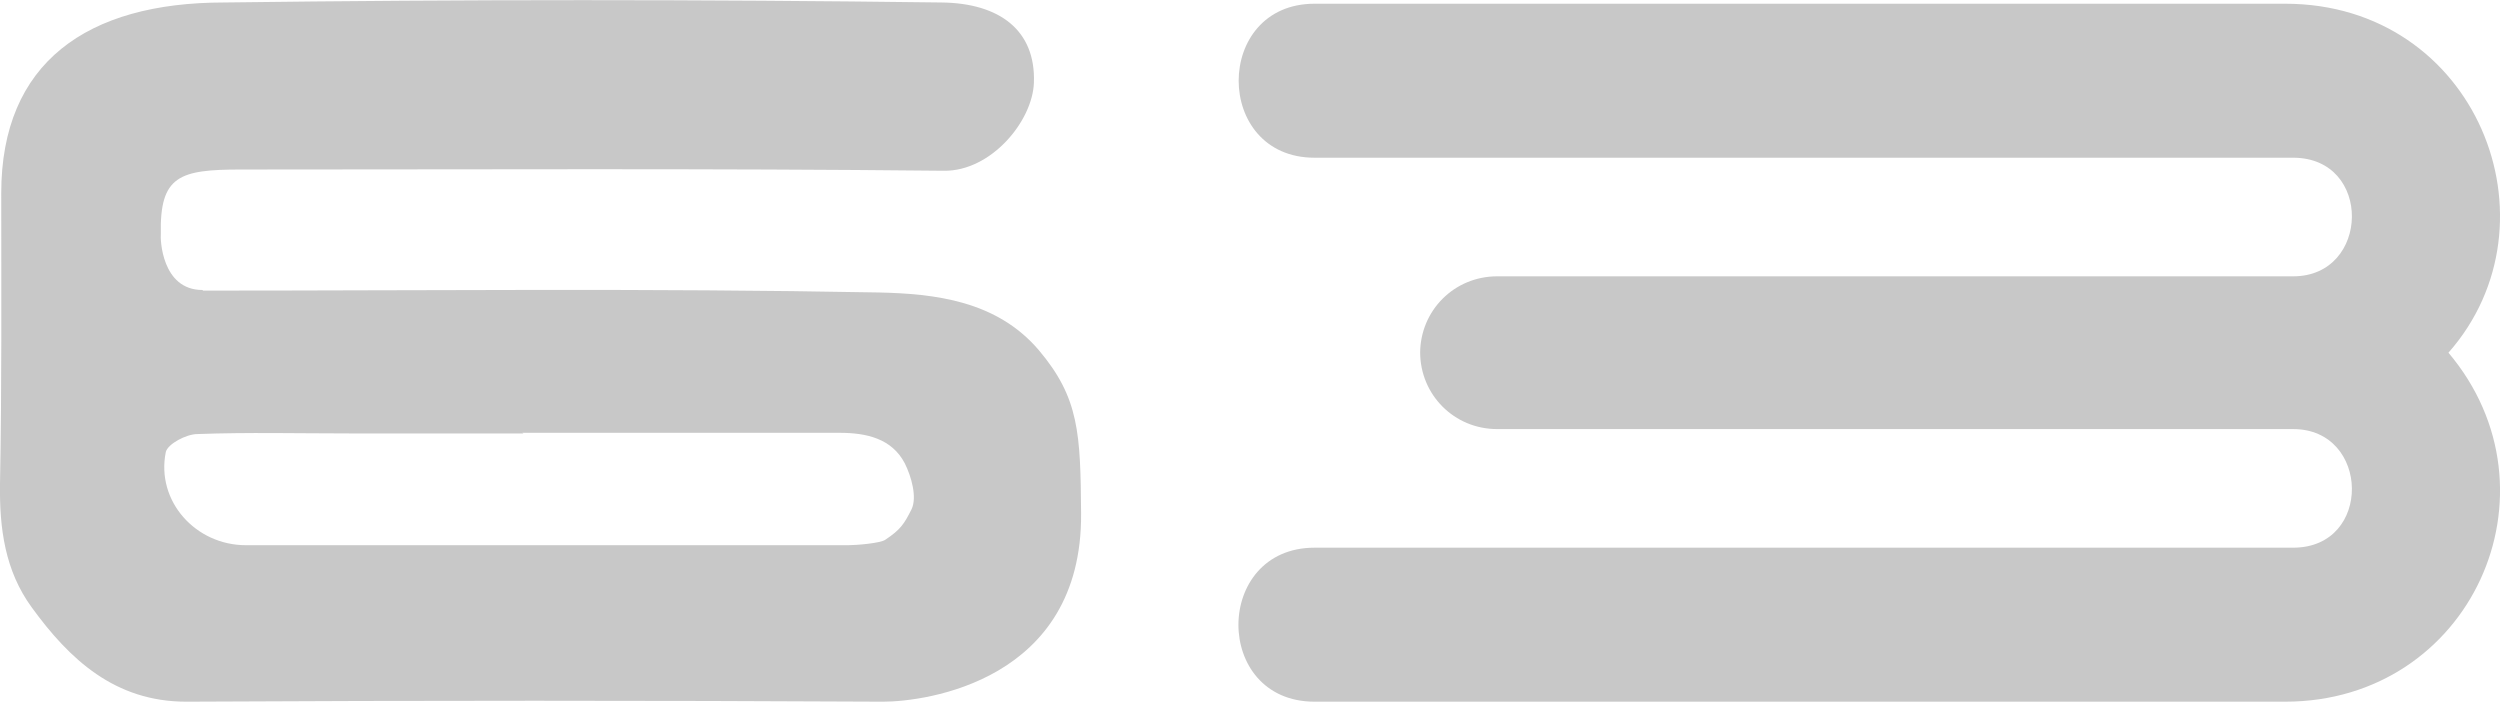 <?xml version="1.0" encoding="UTF-8"?> <svg xmlns="http://www.w3.org/2000/svg" id="Layer_2" data-name="Layer 2" viewBox="0 0 40.26 11.31"><defs><style> .cls-1 { fill: #c8c8c8; } </style></defs><g id="Layer_2-2" data-name="Layer 2"><path class="cls-1" d="M3.27,4.68c3.74,0,7.13-.04,10.88.03.9.02,1.9.13,2.58.93.65.77.67,1.34.68,2.63.02,2.7-2.51,3.03-3.19,3.03-3.74-.02-7.48-.02-11.22,0-1.15,0-1.88-.68-2.49-1.52C.08,9.19-.01,8.51,0,7.79c.03-1.56.02-3.12.02-4.68C.02,1.01,1.4.04,3.61.04c3.85-.05,7.7-.05,11.55,0,.94.01,1.52.45,1.49,1.29-.02.62-.69,1.43-1.45,1.42-3.77-.04-7.54-.02-11.32-.02-.99,0-1.31.1-1.29,1.04-.01.07.01.9.67.9ZM8.43,6.98c-.46,0-.92,0-1.38,0-.48,0-.95,0-1.43,0-.81,0-1.63-.02-2.44.01-.18,0-.48.16-.51.29-.16.79.48,1.5,1.29,1.5,3.23,0,6.47,0,9.7,0,.12,0,.52-.03.6-.09.24-.16.3-.25.42-.49.09-.19,0-.52-.11-.74-.21-.4-.62-.49-1.05-.49-1.7,0-3.4,0-5.11,0Z"></path><path class="cls-1" d="M22.87,5.69c0-.69.55-1.24,1.24-1.24h12.82c1.24,0,1.28-1.91,0-1.91h-15.76c-1.63,0-1.63-2.48,0-2.48h15.63c3.08,0,4.48,3.52,2.63,5.62,1.89,2.24.36,5.62-2.63,5.62h-15.63c-1.64,0-1.63-2.48,0-2.48h15.76c1.28,0,1.24-1.91,0-1.91h-12.82c-.69,0-1.24-.55-1.24-1.24"></path></g></svg> 